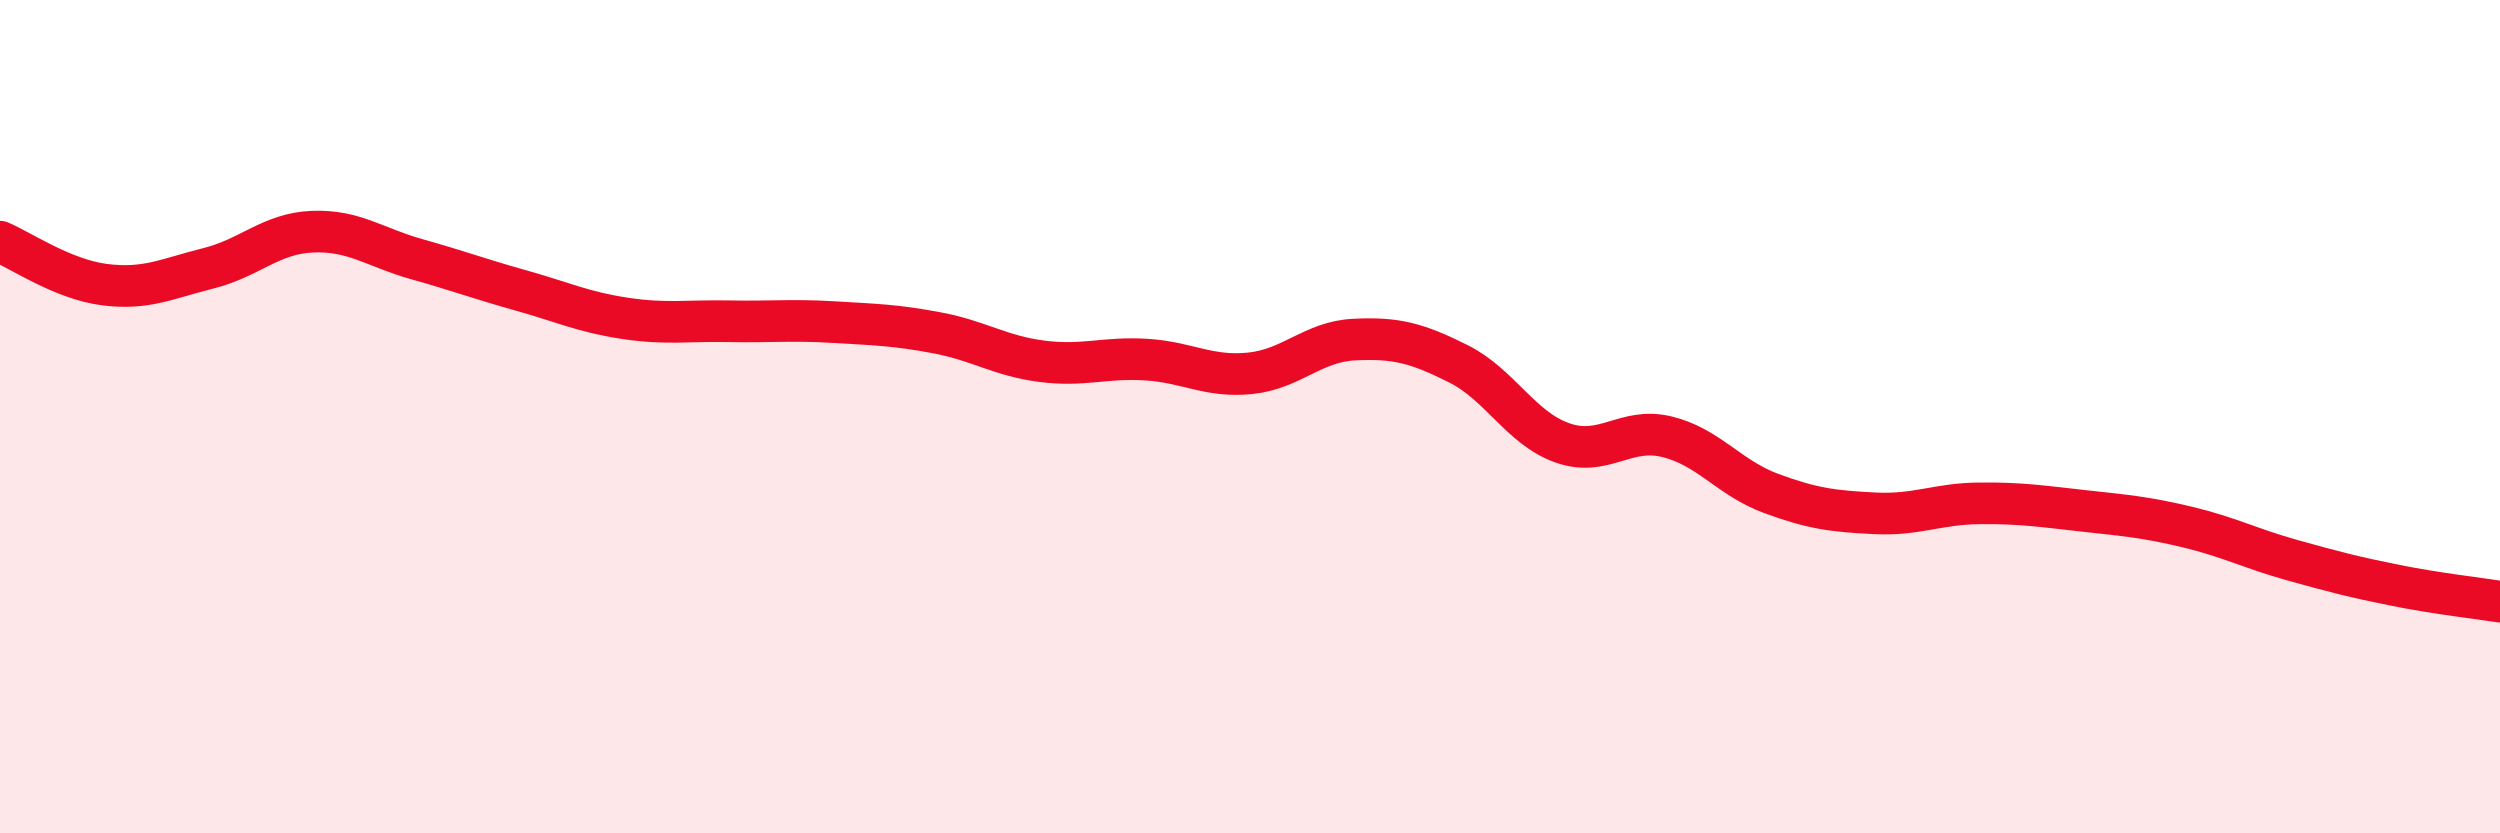 
    <svg width="60" height="20" viewBox="0 0 60 20" xmlns="http://www.w3.org/2000/svg">
      <path
        d="M 0,5.8 C 0.5,6.01 1.5,6.7 2.5,6.83 C 3.5,6.96 4,6.69 5,6.44 C 6,6.19 6.5,5.6 7.5,5.56 C 8.5,5.52 9,5.94 10,6.22 C 11,6.5 11.5,6.69 12.5,6.97 C 13.5,7.25 14,7.49 15,7.64 C 16,7.79 16.5,7.69 17.5,7.71 C 18.5,7.73 19,7.67 20,7.73 C 21,7.79 21.5,7.8 22.5,7.99 C 23.5,8.18 24,8.54 25,8.67 C 26,8.8 26.5,8.57 27.5,8.63 C 28.5,8.69 29,9.06 30,8.96 C 31,8.86 31.5,8.2 32.5,8.15 C 33.5,8.1 34,8.23 35,8.73 C 36,9.23 36.5,10.28 37.5,10.63 C 38.5,10.98 39,10.24 40,10.48 C 41,10.72 41.5,11.47 42.5,11.84 C 43.5,12.21 44,12.27 45,12.32 C 46,12.37 46.5,12.09 47.5,12.08 C 48.5,12.07 49,12.15 50,12.26 C 51,12.37 51.5,12.41 52.5,12.65 C 53.5,12.89 54,13.16 55,13.44 C 56,13.72 56.5,13.85 57.5,14.05 C 58.5,14.25 59.5,14.36 60,14.44L60 20L0 20Z"
        fill="#EB0A25"
        opacity="0.1"
        stroke-linecap="round"
        stroke-linejoin="round"
      />
      <path
        d="M 0,5.8 C 0.5,6.01 1.5,6.7 2.5,6.83 C 3.5,6.96 4,6.69 5,6.44 C 6,6.19 6.5,5.6 7.5,5.56 C 8.5,5.52 9,5.94 10,6.22 C 11,6.5 11.5,6.69 12.5,6.97 C 13.5,7.25 14,7.49 15,7.64 C 16,7.79 16.5,7.69 17.5,7.71 C 18.5,7.73 19,7.67 20,7.73 C 21,7.79 21.5,7.8 22.5,7.99 C 23.5,8.18 24,8.54 25,8.67 C 26,8.8 26.5,8.57 27.5,8.63 C 28.5,8.69 29,9.06 30,8.96 C 31,8.86 31.5,8.2 32.5,8.15 C 33.5,8.1 34,8.23 35,8.73 C 36,9.23 36.5,10.28 37.5,10.63 C 38.5,10.98 39,10.24 40,10.48 C 41,10.72 41.5,11.47 42.5,11.84 C 43.5,12.21 44,12.27 45,12.32 C 46,12.37 46.5,12.09 47.5,12.08 C 48.5,12.07 49,12.15 50,12.26 C 51,12.37 51.5,12.41 52.5,12.65 C 53.5,12.89 54,13.16 55,13.44 C 56,13.72 56.5,13.85 57.5,14.05 C 58.5,14.25 59.5,14.36 60,14.44"
        stroke="#EB0A25"
        stroke-width="1"
        fill="none"
        stroke-linecap="round"
        stroke-linejoin="round"
      />
    </svg>
  